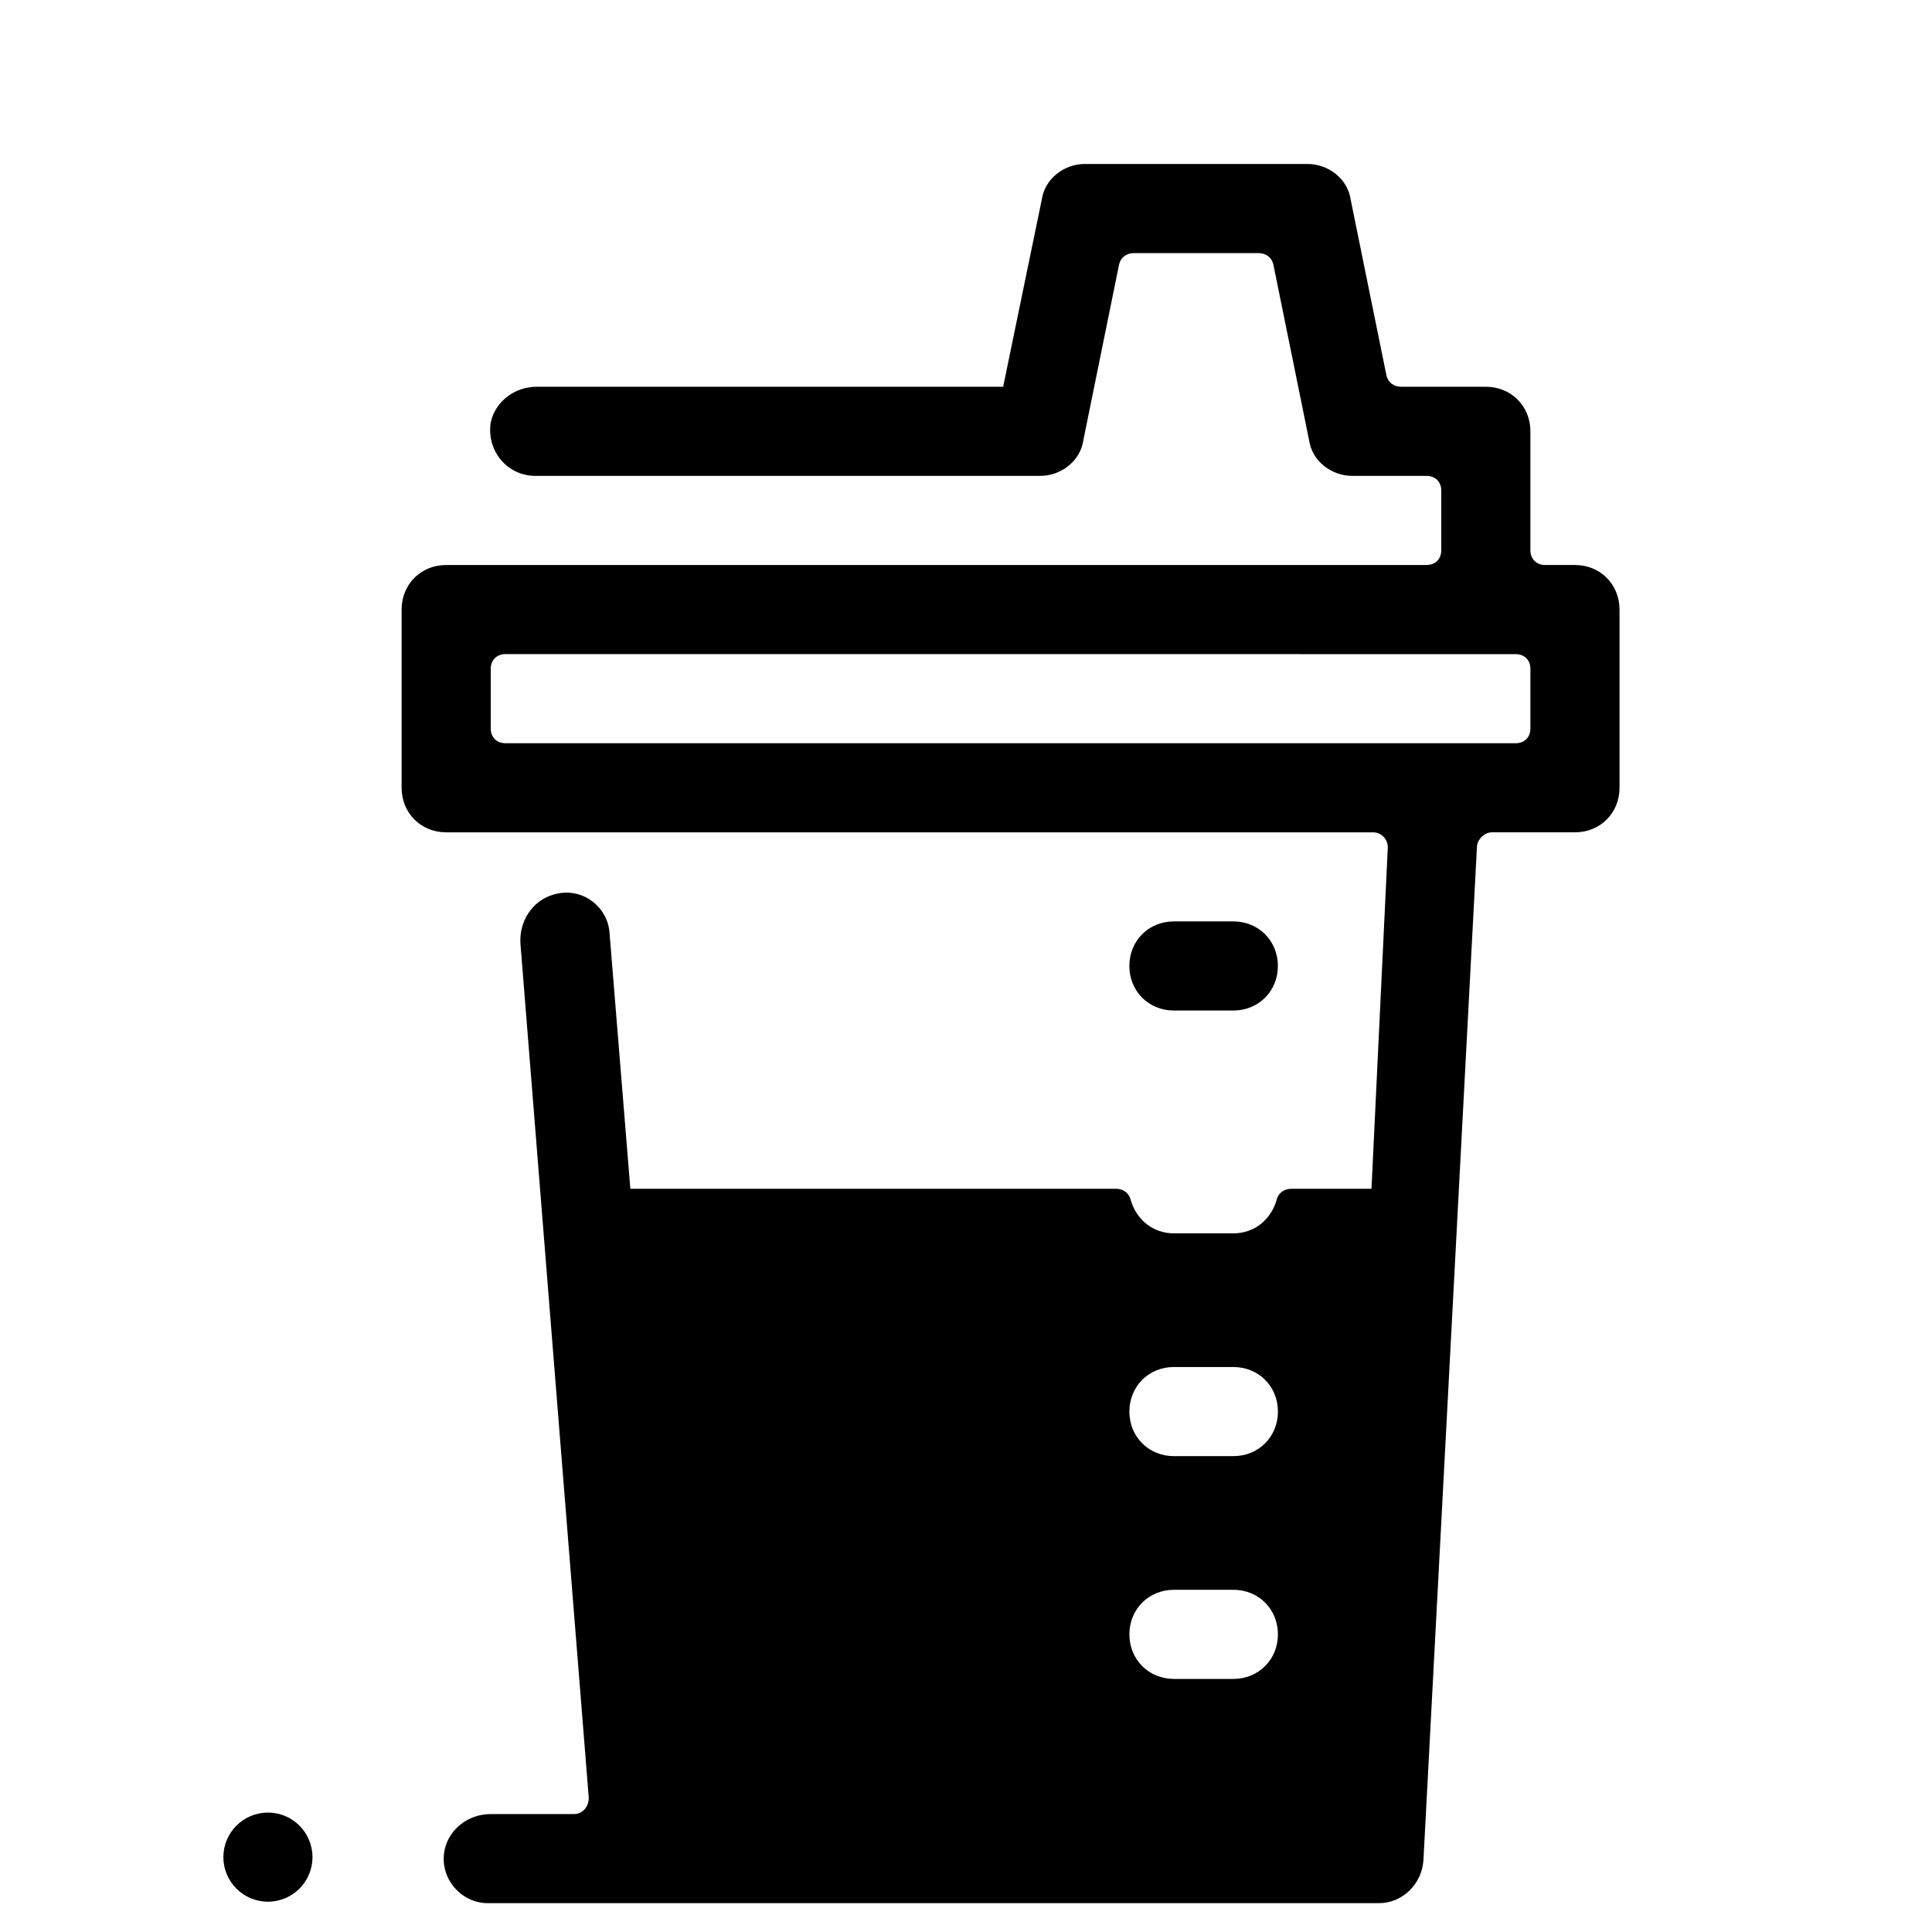 <?xml version="1.0" encoding="UTF-8"?>
<!-- Uploaded to: ICON Repo, www.svgrepo.com, Generator: ICON Repo Mixer Tools -->
<svg fill="#000000" width="800px" height="800px" version="1.1" viewBox="144 144 512 512" xmlns="http://www.w3.org/2000/svg">
 <g>
  <path d="m226.81 636.16c0 6.519-5.285 11.809-11.805 11.809-6.523 0-11.809-5.289-11.809-11.809 0-6.523 5.285-11.809 11.809-11.809 6.519 0 11.805 5.285 11.805 11.809"/>
  <path d="m522.02 293.73h-259.78c-6.691 0-11.809 5.117-11.809 11.809v47.23c0 6.691 5.117 11.809 11.809 11.809h245.61c2.363 0 3.938 1.969 3.938 3.938l-4.328 90.527h-21.254c-1.969 0-3.543 1.18-3.938 3.148-1.574 5.117-5.906 8.66-11.414 8.66h-15.742c-5.512 0-9.84-3.543-11.414-8.66-0.395-1.969-1.969-3.148-3.938-3.148h-128.71l-5.508-67.699c-0.395-7.086-7.477-12.594-14.957-10.234-5.512 1.574-9.055 7.086-8.66 12.988l18.105 226.32c0 2.363-1.574 4.328-3.938 4.328h-22.043c-5.902 0-11.02 3.938-12.203 9.445-1.574 7.477 4.328 14.168 11.414 14.168h236.16c6.297 0 11.414-5.117 11.809-11.414l14.176-268.43c0-1.969 1.969-3.938 3.938-3.938h22.043c6.691 0 11.809-5.117 11.809-11.809l-0.004-47.23c0-6.691-5.117-11.809-11.809-11.809h-7.871c-2.363 0-3.938-1.574-3.938-3.938v-31.488c0-6.691-5.117-11.809-11.809-11.809h-22.434c-1.969 0-3.543-1.18-3.938-3.148l-9.445-46.445c-0.789-5.508-5.902-9.445-11.414-9.445h-59.039c-5.512 0-10.629 3.938-11.414 9.445l-10.234 49.594h-123.59c-5.902 0-11.02 3.938-12.203 9.445-1.176 7.481 4.332 14.172 11.812 14.172h133.82c5.512 0 10.629-3.938 11.414-9.445l9.445-46.445c0.395-1.969 1.969-3.148 3.938-3.148h33.062c1.969 0 3.543 1.18 3.938 3.148l9.445 46.445c0.785 5.512 5.902 9.445 11.414 9.445h19.68c2.363 0 3.938 1.574 3.938 3.938v15.742c-0.004 2.363-1.578 3.938-3.938 3.938zm-51.168 295.2h-15.742c-6.691 0-11.809-5.117-11.809-11.809 0-6.691 5.117-11.809 11.809-11.809h15.742c6.691 0 11.809 5.117 11.809 11.809 0 6.691-5.117 11.809-11.809 11.809zm0-59.039h-15.742c-6.691 0-11.809-5.117-11.809-11.809s5.117-11.809 11.809-11.809h15.742c6.691 0 11.809 5.117 11.809 11.809s-5.117 11.809-11.809 11.809zm74.785-212.54c2.363 0 3.938 1.574 3.938 3.938v15.742c0 2.363-1.574 3.938-3.938 3.938l-267.65-0.004c-2.363 0-3.938-1.574-3.938-3.938v-15.742c0-2.363 1.574-3.938 3.938-3.938z"/>
  <path d="m455.1 411.8h15.742c6.691 0 11.809-5.117 11.809-11.809s-5.117-11.809-11.809-11.809h-15.742c-6.691 0-11.809 5.117-11.809 11.809 0 6.695 5.117 11.809 11.809 11.809z"/>
 </g>
</svg>